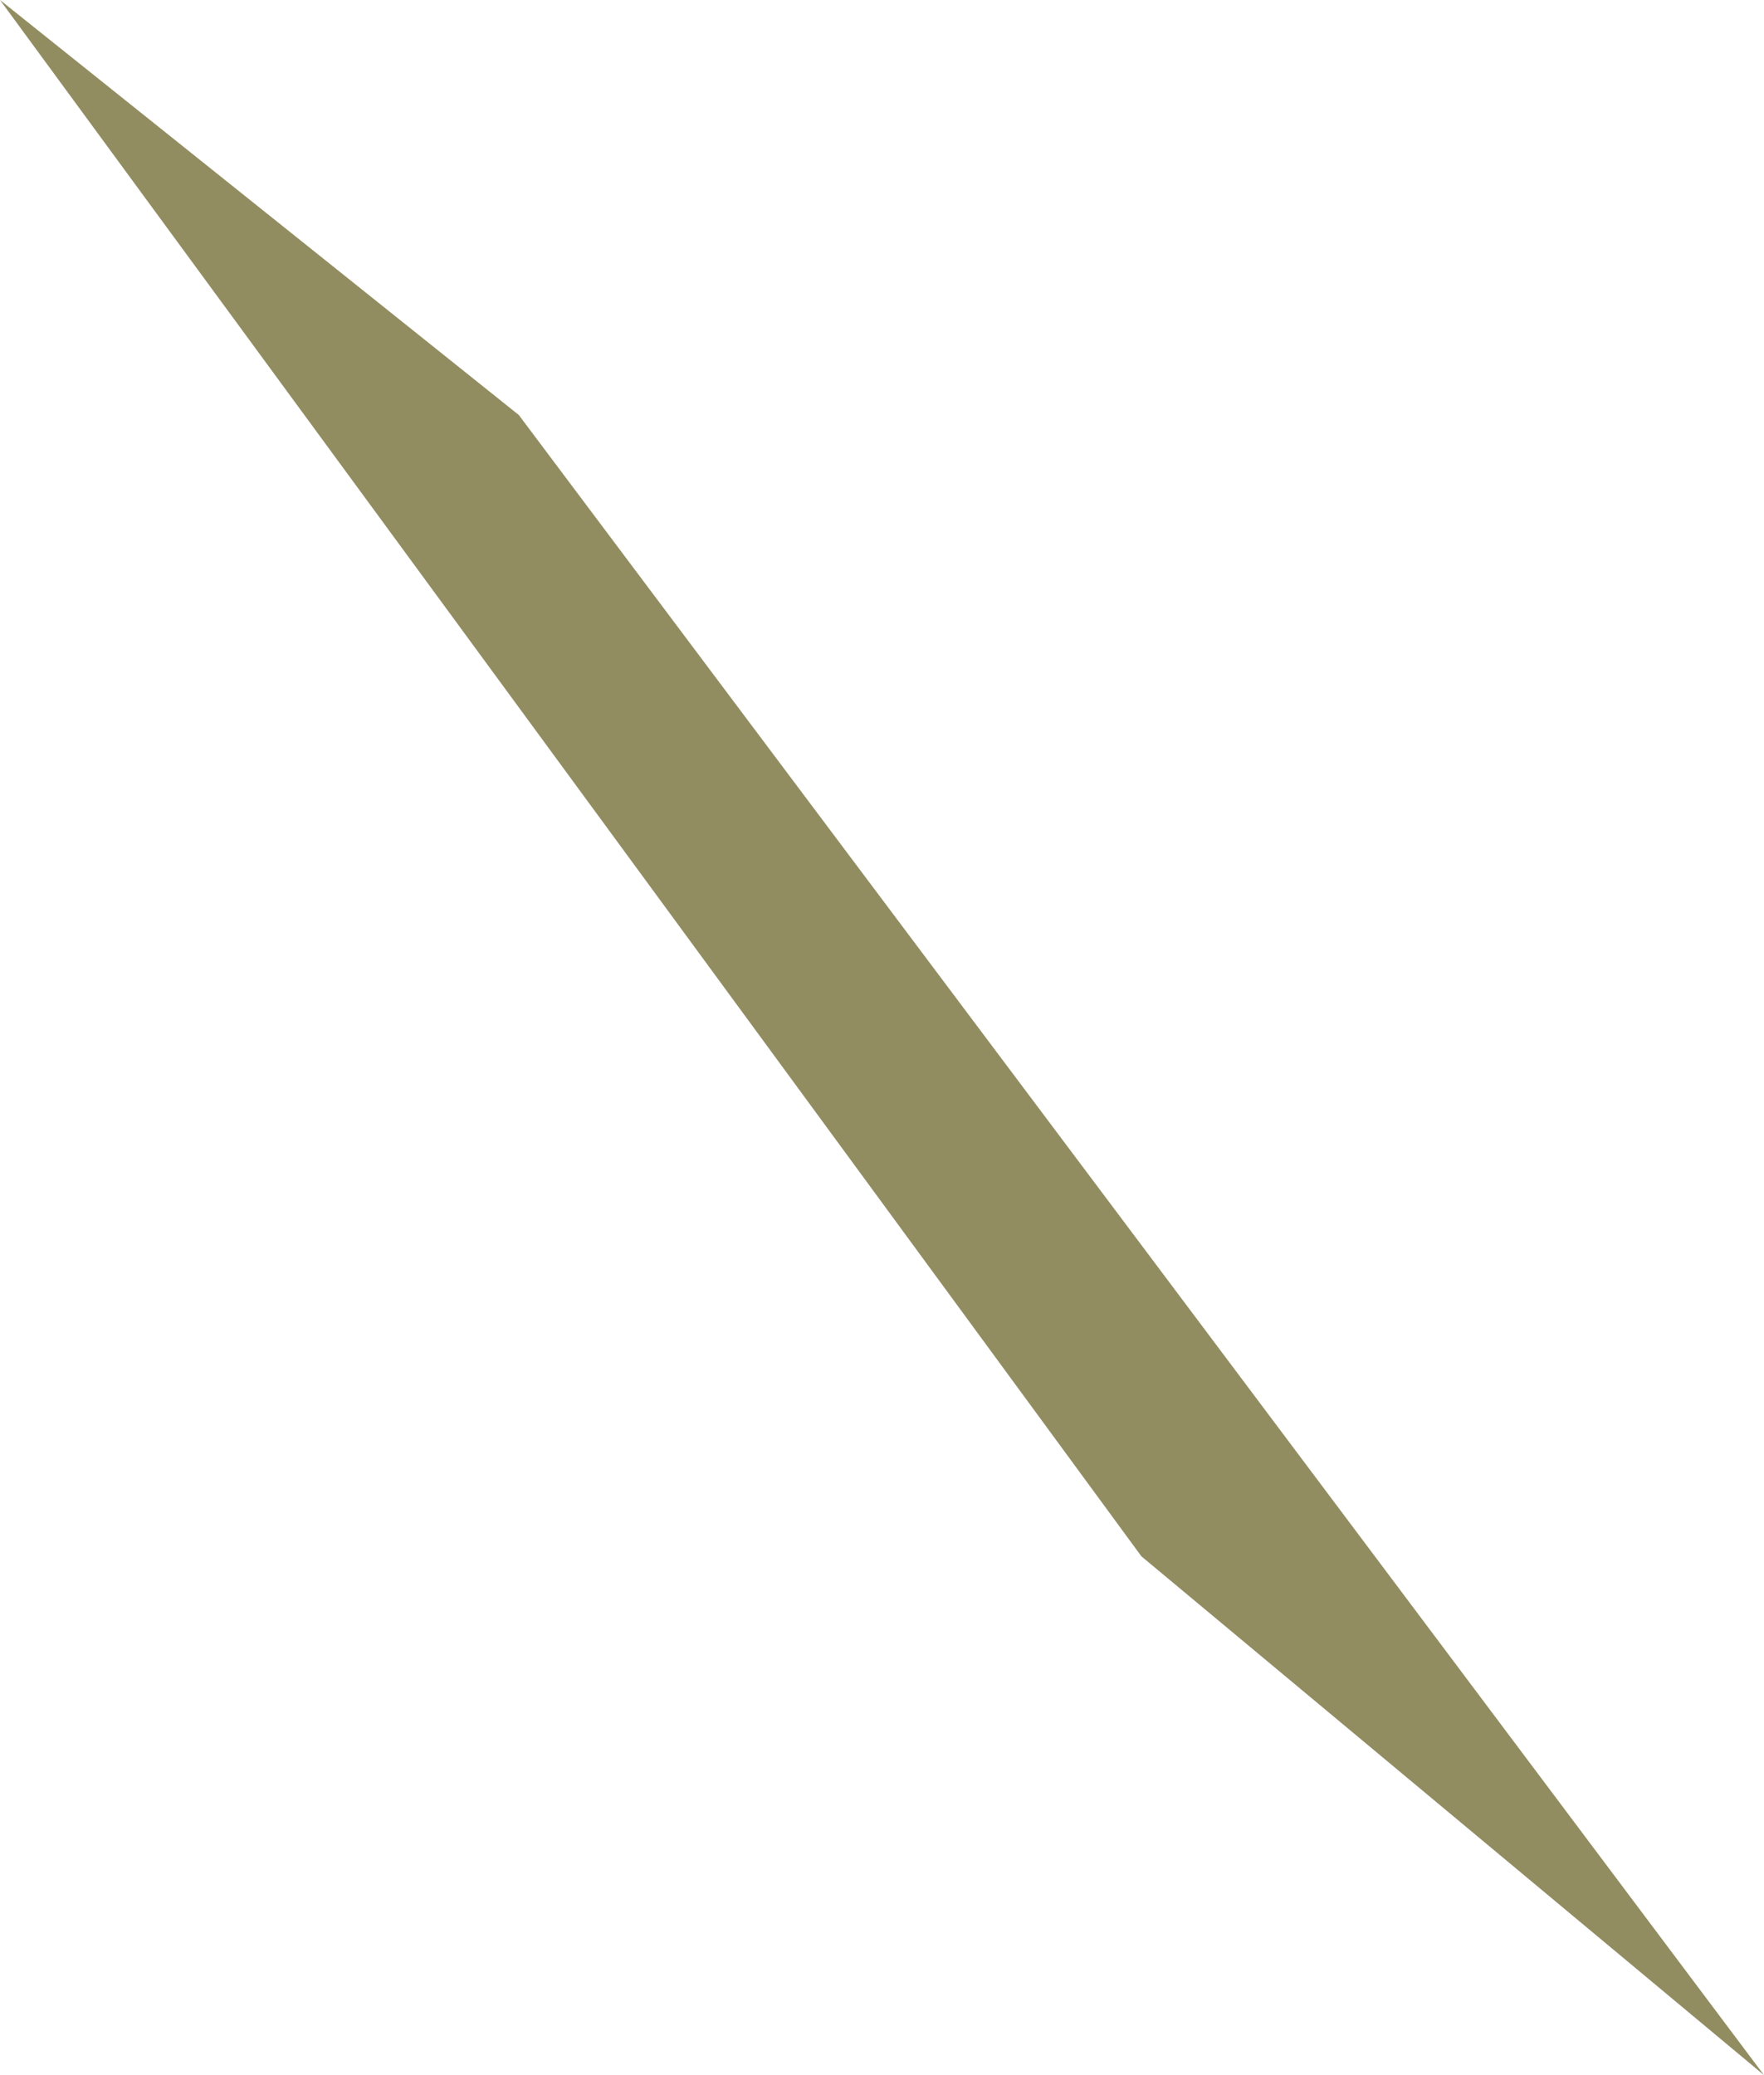<?xml version="1.0" encoding="UTF-8" standalone="no"?>
<svg xmlns:xlink="http://www.w3.org/1999/xlink" height="1.0px" width="0.85px" xmlns="http://www.w3.org/2000/svg">
  <g transform="matrix(1.0, 0.0, 0.0, 1.0, -39.55, -36.3)">
    <path d="M39.55 36.3 L39.8 36.5 40.4 37.3 40.1 37.05 39.55 36.3" fill="#918d61" fill-rule="evenodd" stroke="none"/>
  </g>
</svg>
